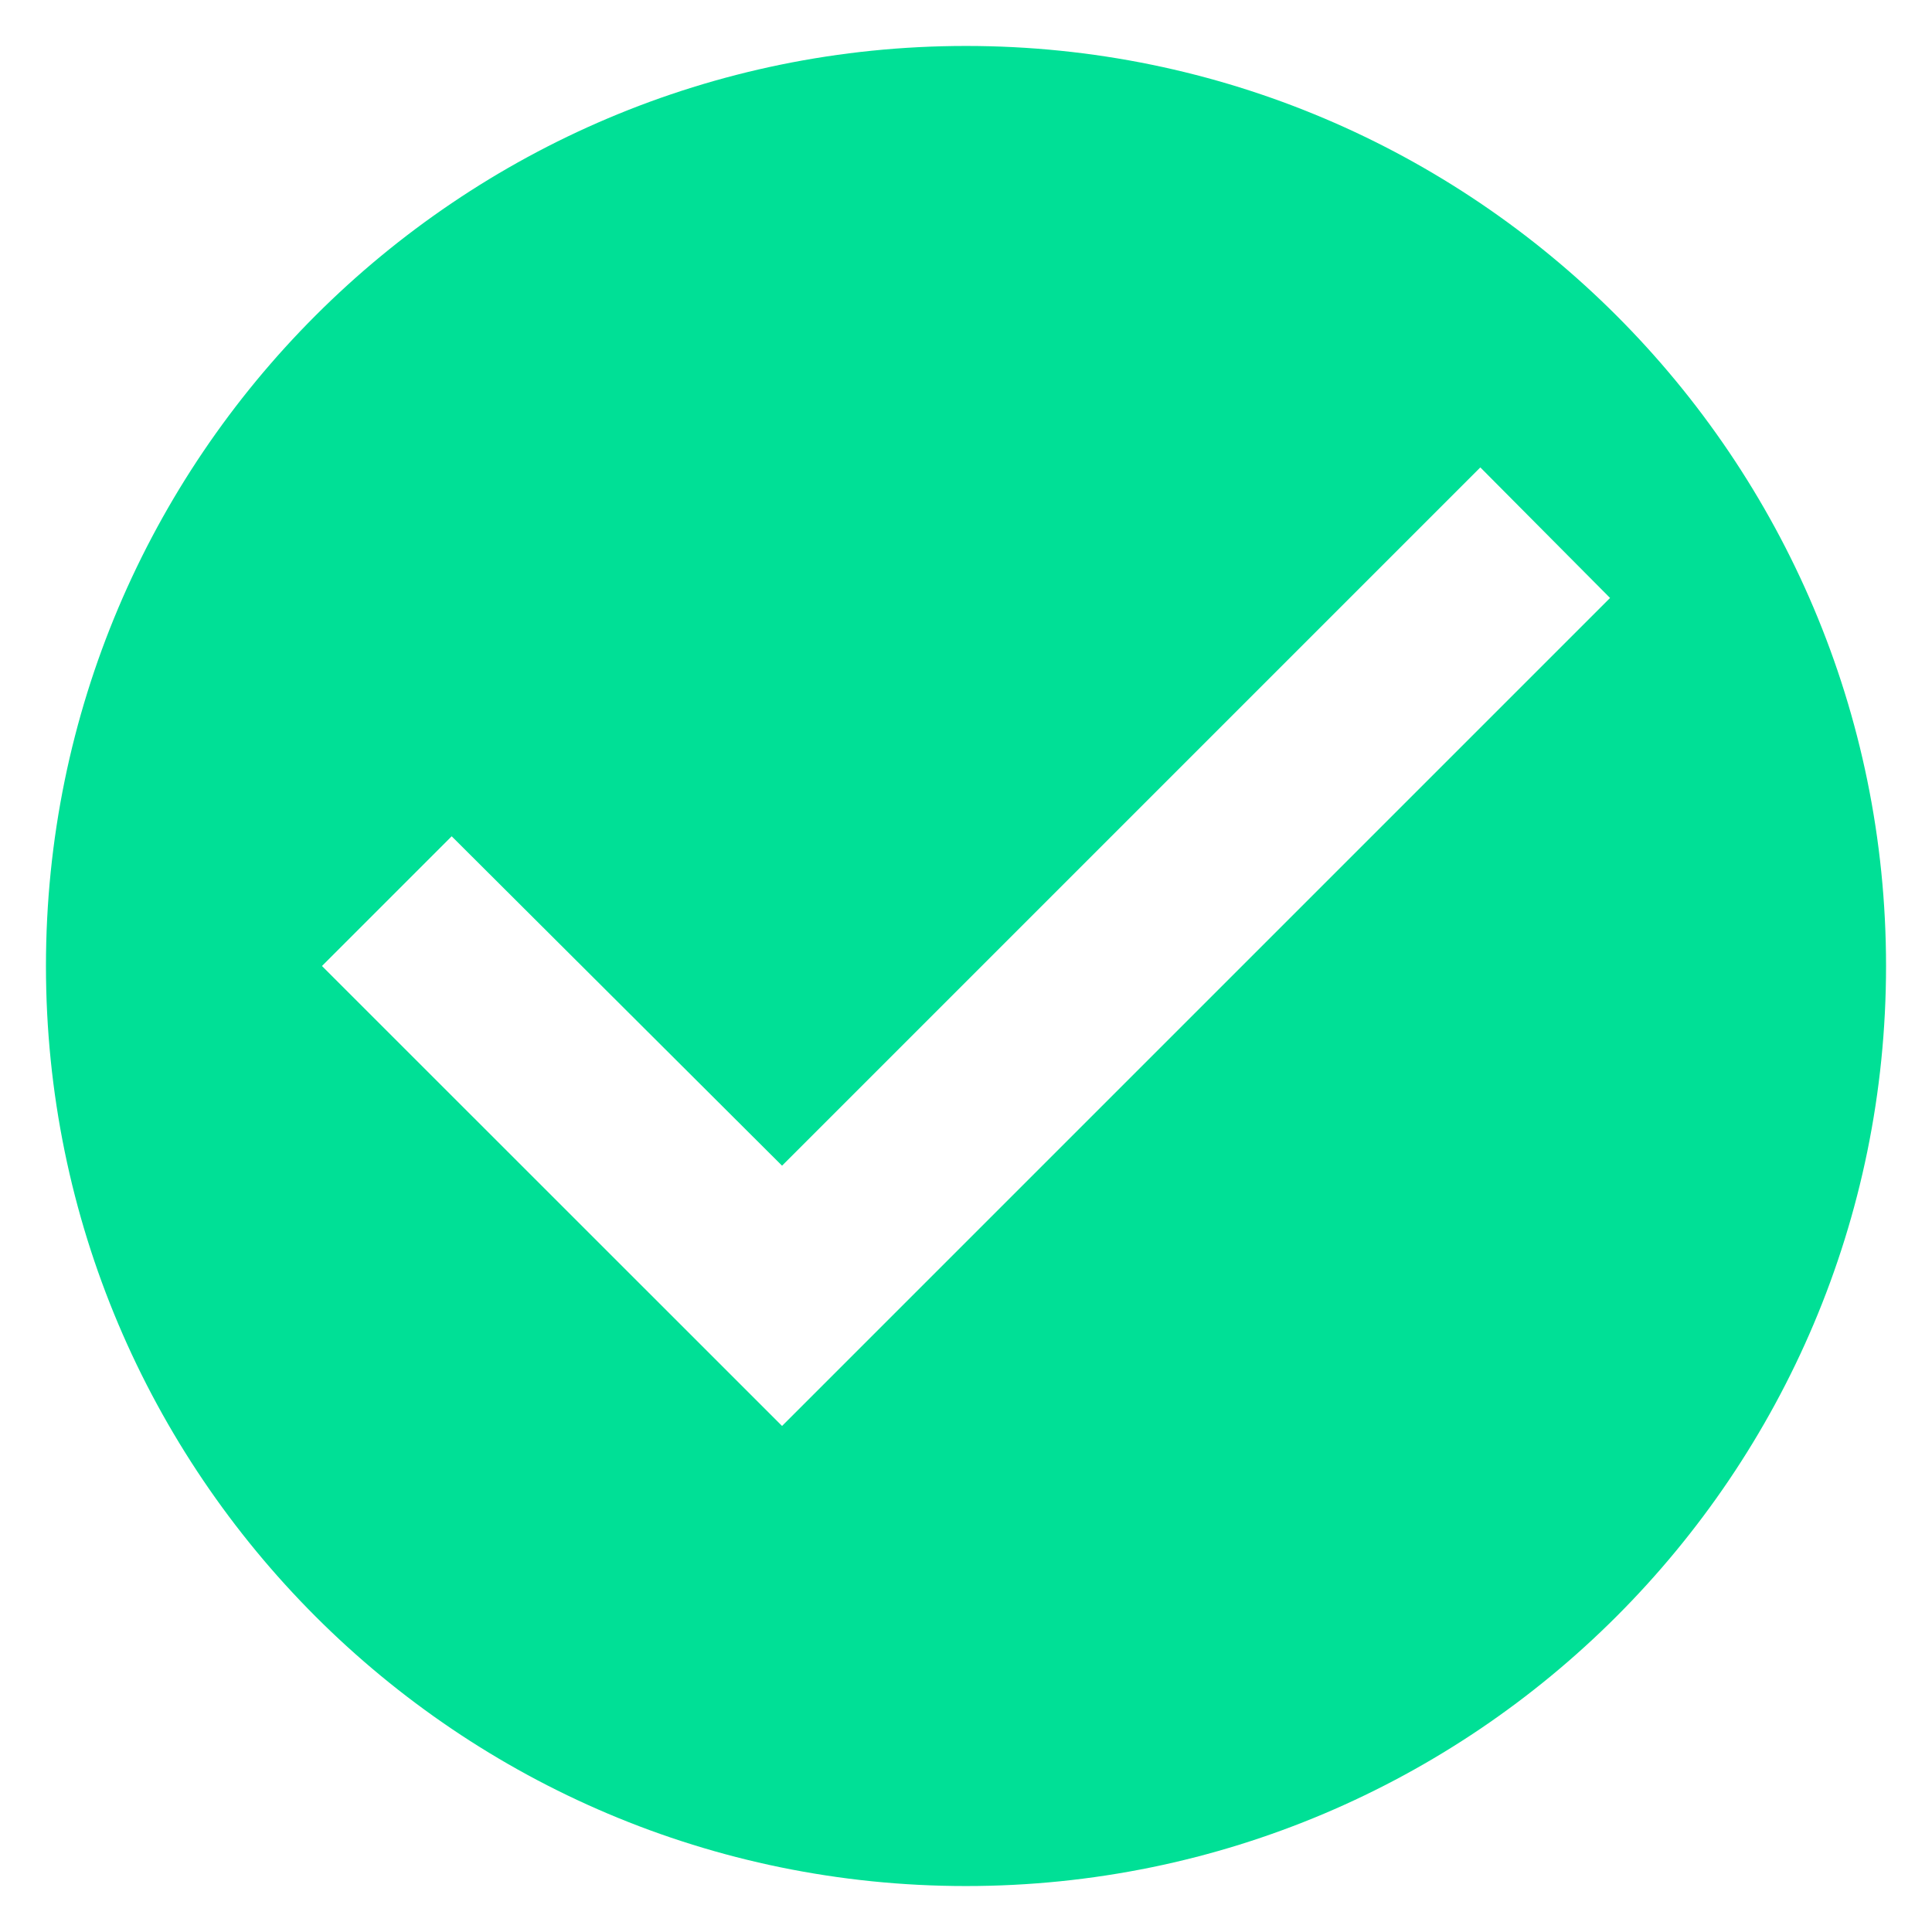 <?xml version="1.0" encoding="UTF-8"?>
<svg width="14px" height="14px" viewBox="0 0 14 14" version="1.1" xmlns="http://www.w3.org/2000/svg" xmlns:xlink="http://www.w3.org/1999/xlink">
    <title>bit/icon/system/check circle</title>
    <g id="Symbols" stroke="none" stroke-width="1" fill="none" fill-rule="evenodd">
        <g id="sub-component/form/date-input/-small" transform="translate(-269, -7)" fill="#00E096">
            <g id="bit/icon/system/check-circle" transform="translate(268, 6)">
                <path d="M8,1.333 C4.32,1.333 1.333,4.32 1.333,8 C1.333,11.68 4.32,14.667 8,14.667 C11.68,14.667 14.667,11.68 14.667,8 C14.667,4.32 11.68,1.333 8,1.333 Z M6.667,11.333 L3.333,8 L4.273,7.06 L6.667,9.447 L11.727,4.387 L12.667,5.333 L6.667,11.333 Z" id="Shape"></path>
            </g>
        </g>
    </g>
</svg>